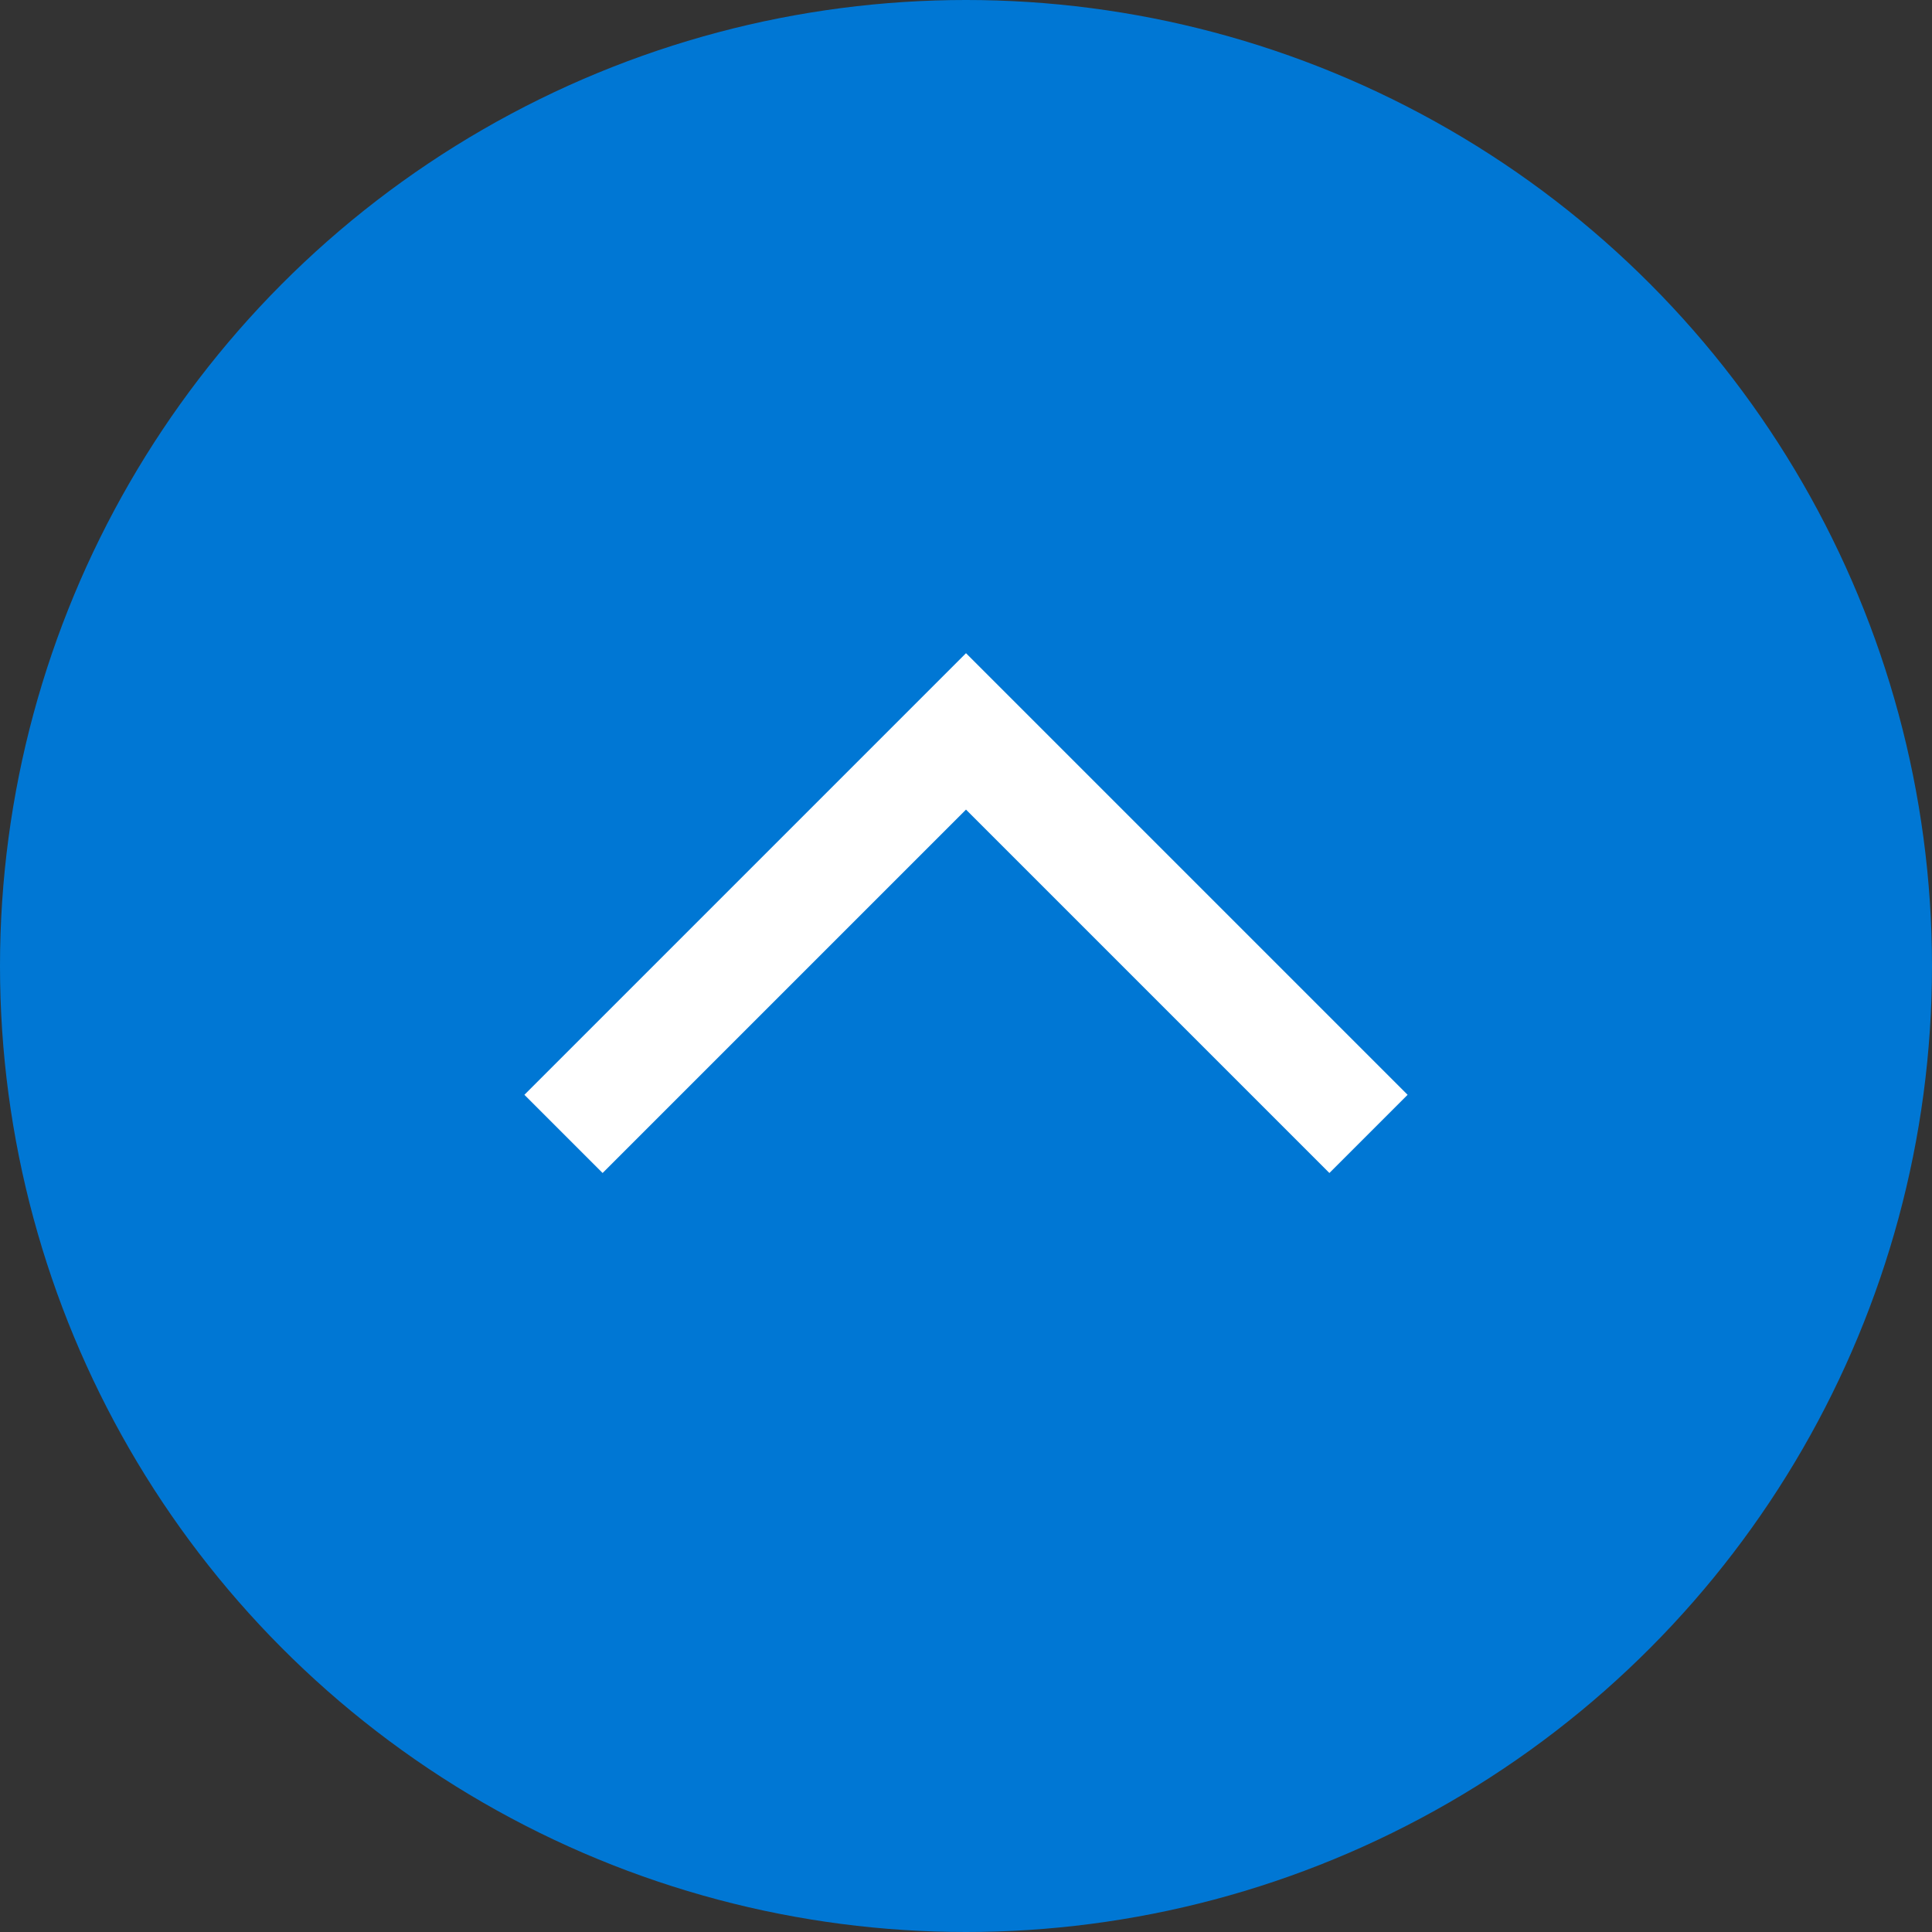 <?xml version="1.0" encoding="utf-8"?>
<!-- Generator: Adobe Illustrator 27.4.0, SVG Export Plug-In . SVG Version: 6.00 Build 0)  -->
<svg version="1.1" id="레이어_1" xmlns="http://www.w3.org/2000/svg" xmlns:xlink="http://www.w3.org/1999/xlink" x="0px"
	 y="0px" viewBox="0 0 42 42" style="enable-background:new 0 0 42 42;" xml:space="preserve">
<rect x="0" y="0" width="42" height="42" fill="#333333" stroke="none"/>
<style type="text/css">
	.st0{fill:#0077D4;}
	.st1{fill:#FFFFFF;}
</style>
<circle class="st0" cx="21" cy="21" r="21"/>
<path class="st1" d="M13.1,25.5l-1.7-1.7l9.6-9.6l9.6,9.6l-1.7,1.7L21,17.6L13.1,25.5z"/>
</svg>
